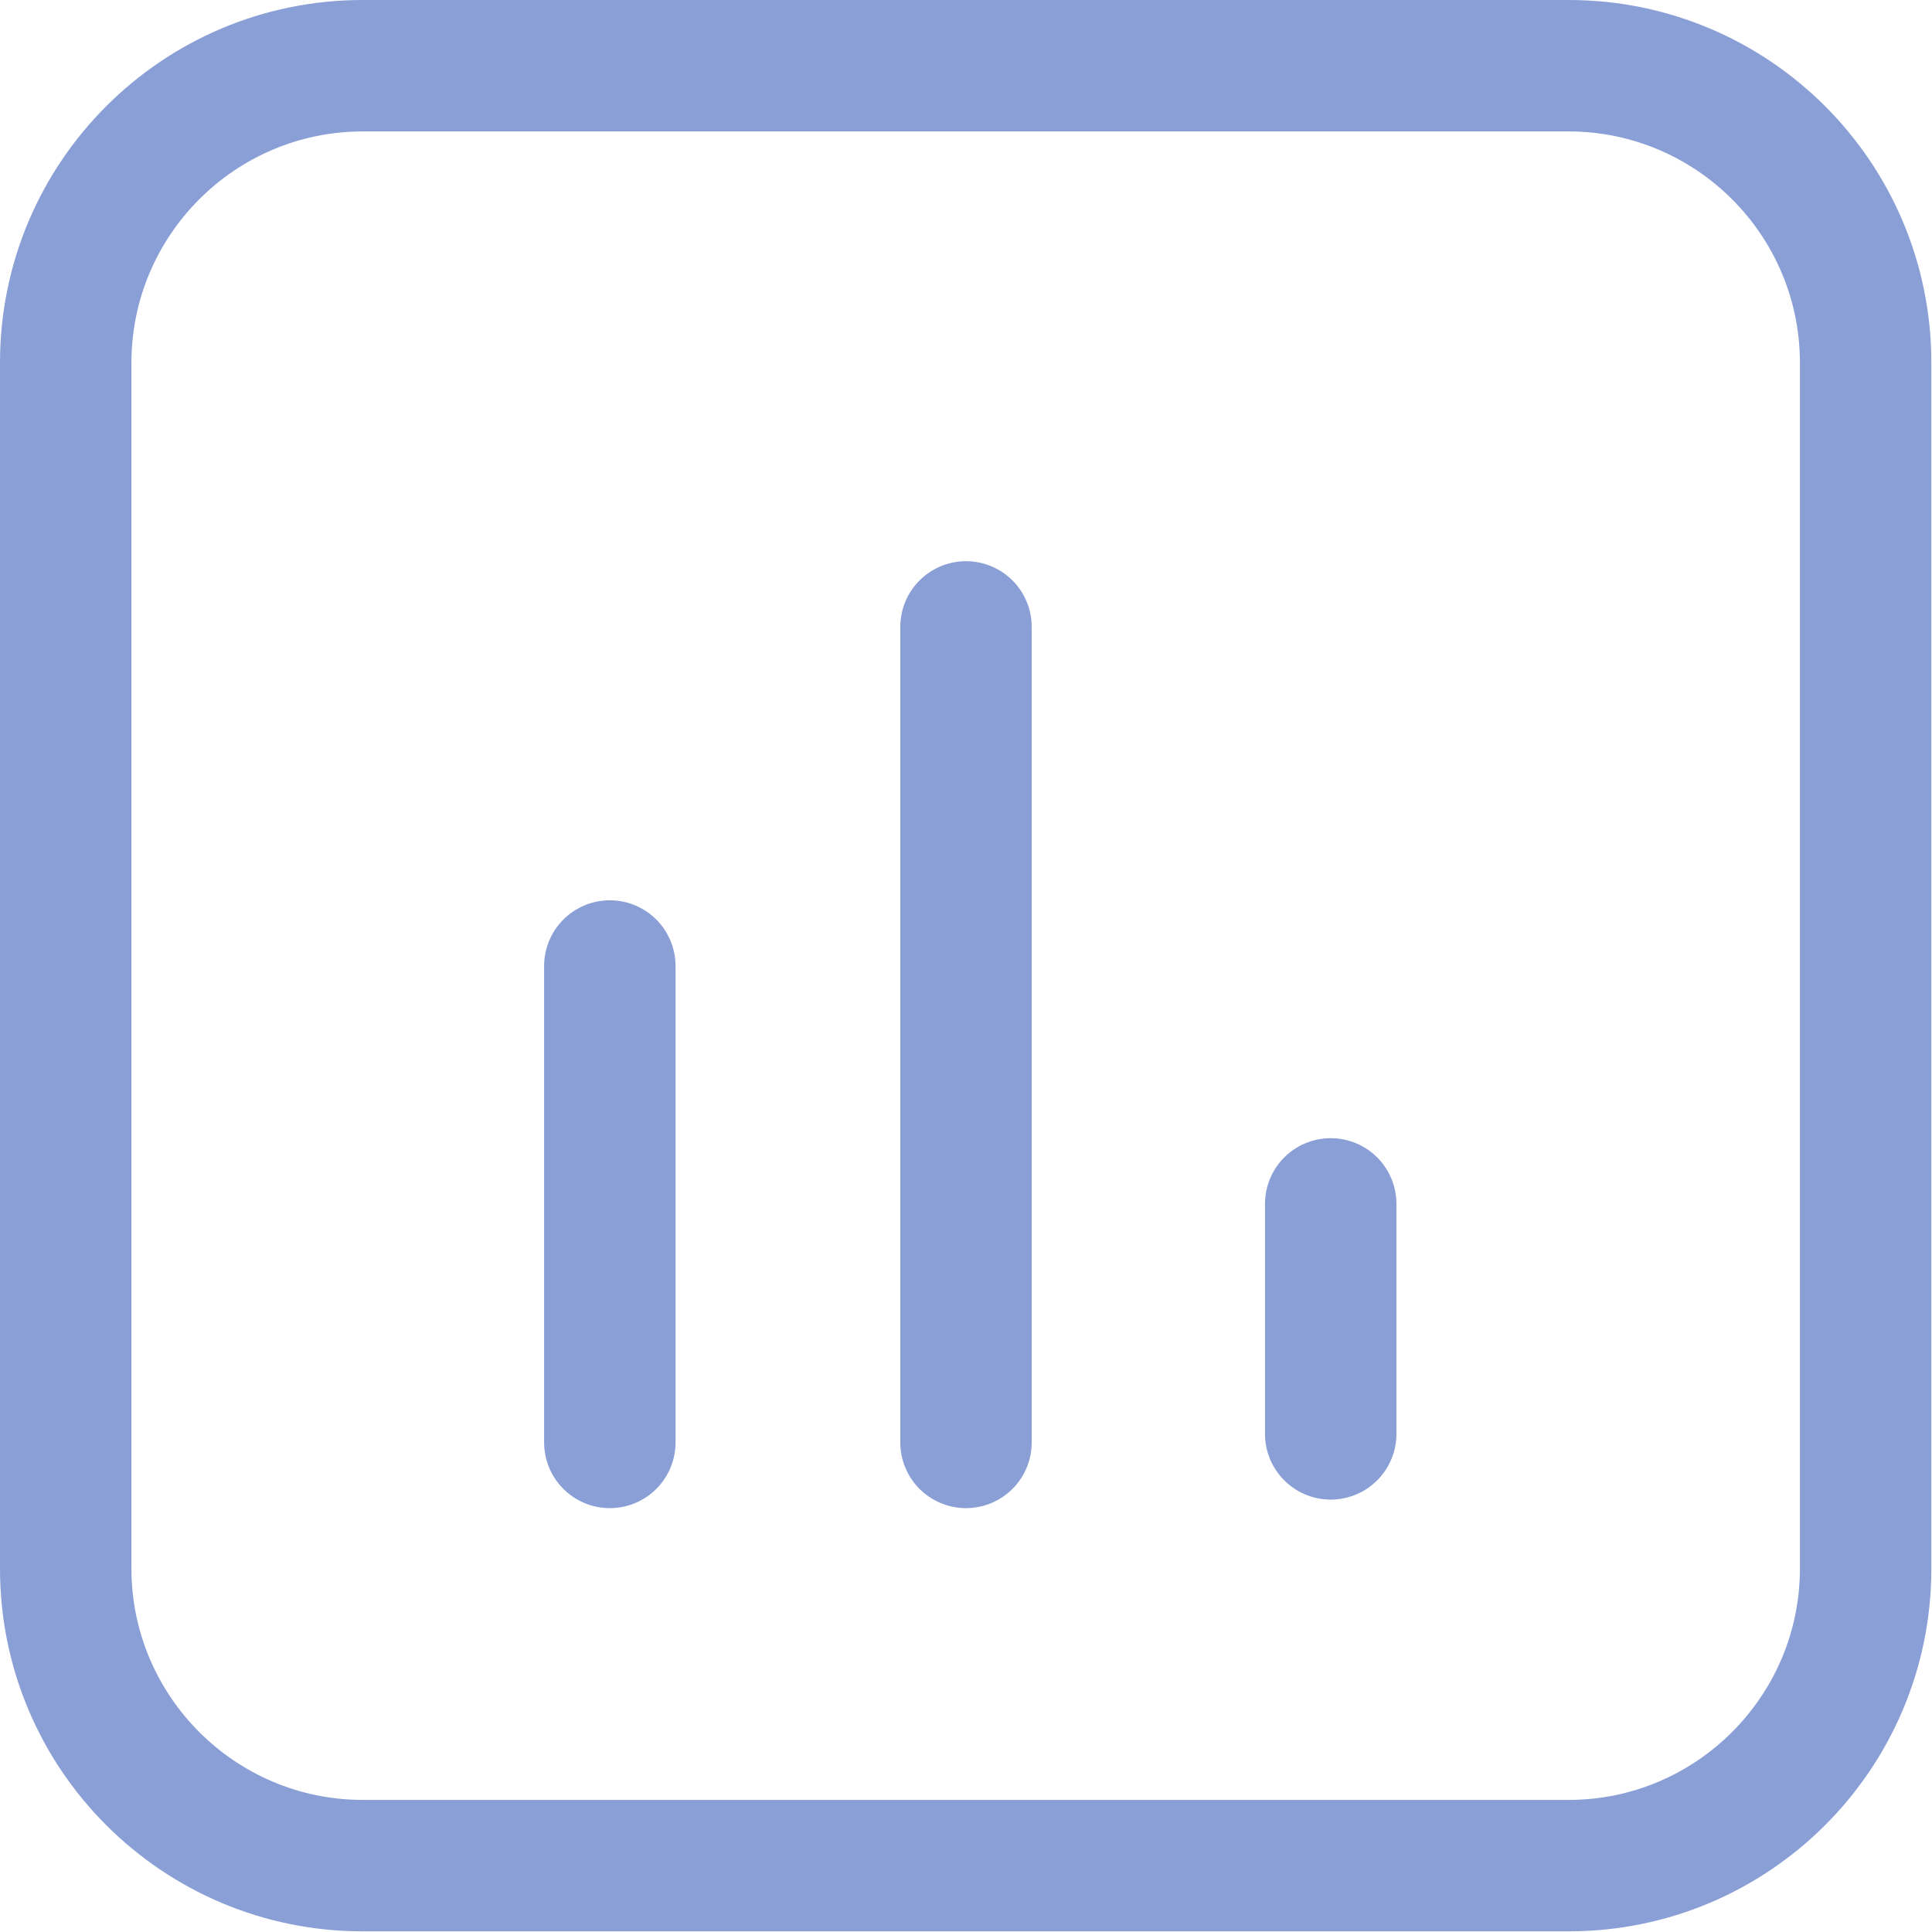 <?xml version="1.0" encoding="UTF-8"?>
<svg id="uuid-43ad374a-8d01-449c-ada3-8c2848f250fa" data-name="Layer 2" xmlns="http://www.w3.org/2000/svg" viewBox="0 0 29.4 29.4">
  <defs>
    <style>
      .uuid-e1a91c0e-b2d9-4c41-ac56-3ecf6a3568a4 {
        fill: #899fd6;
      }

      .uuid-babfa0a6-9c91-411b-9d0a-5cb6b0b0578c {
        fill: none;
        stroke: #899fd6;
        stroke-linecap: round;
        stroke-linejoin: round;
        stroke-width: 2px;
      }
    </style>
  </defs>
  <g id="uuid-4f803c24-2402-4c42-b655-87c2f338a559" data-name="Layer 1">
    <g>
      <path class="uuid-e1a91c0e-b2d9-4c41-ac56-3ecf6a3568a4" d="m23.87,2c1.94,0,3.52,1.58,3.52,3.52v18.35c0,1.94-1.58,3.52-3.52,3.52H5.52c-1.94,0-3.52-1.58-3.52-3.52V5.52c0-1.94,1.58-3.52,3.52-3.52h18.35m0-2H5.52C2.47,0,0,2.47,0,5.52v18.35c0,3.05,2.47,5.52,5.52,5.52h18.35c3.05,0,5.52-2.47,5.52-5.52V5.52c0-3.05-2.47-5.52-5.52-5.52h0Z"/>
      <line class="uuid-babfa0a6-9c91-411b-9d0a-5cb6b0b0578c" x1="9.28" y1="14.7" x2="9.28" y2="21.95"/>
      <line class="uuid-babfa0a6-9c91-411b-9d0a-5cb6b0b0578c" x1="14.7" y1="9.54" x2="14.7" y2="21.95"/>
      <line class="uuid-babfa0a6-9c91-411b-9d0a-5cb6b0b0578c" x1="20.25" y1="18.32" x2="20.25" y2="21.82"/>
    </g>
  </g>
</svg>